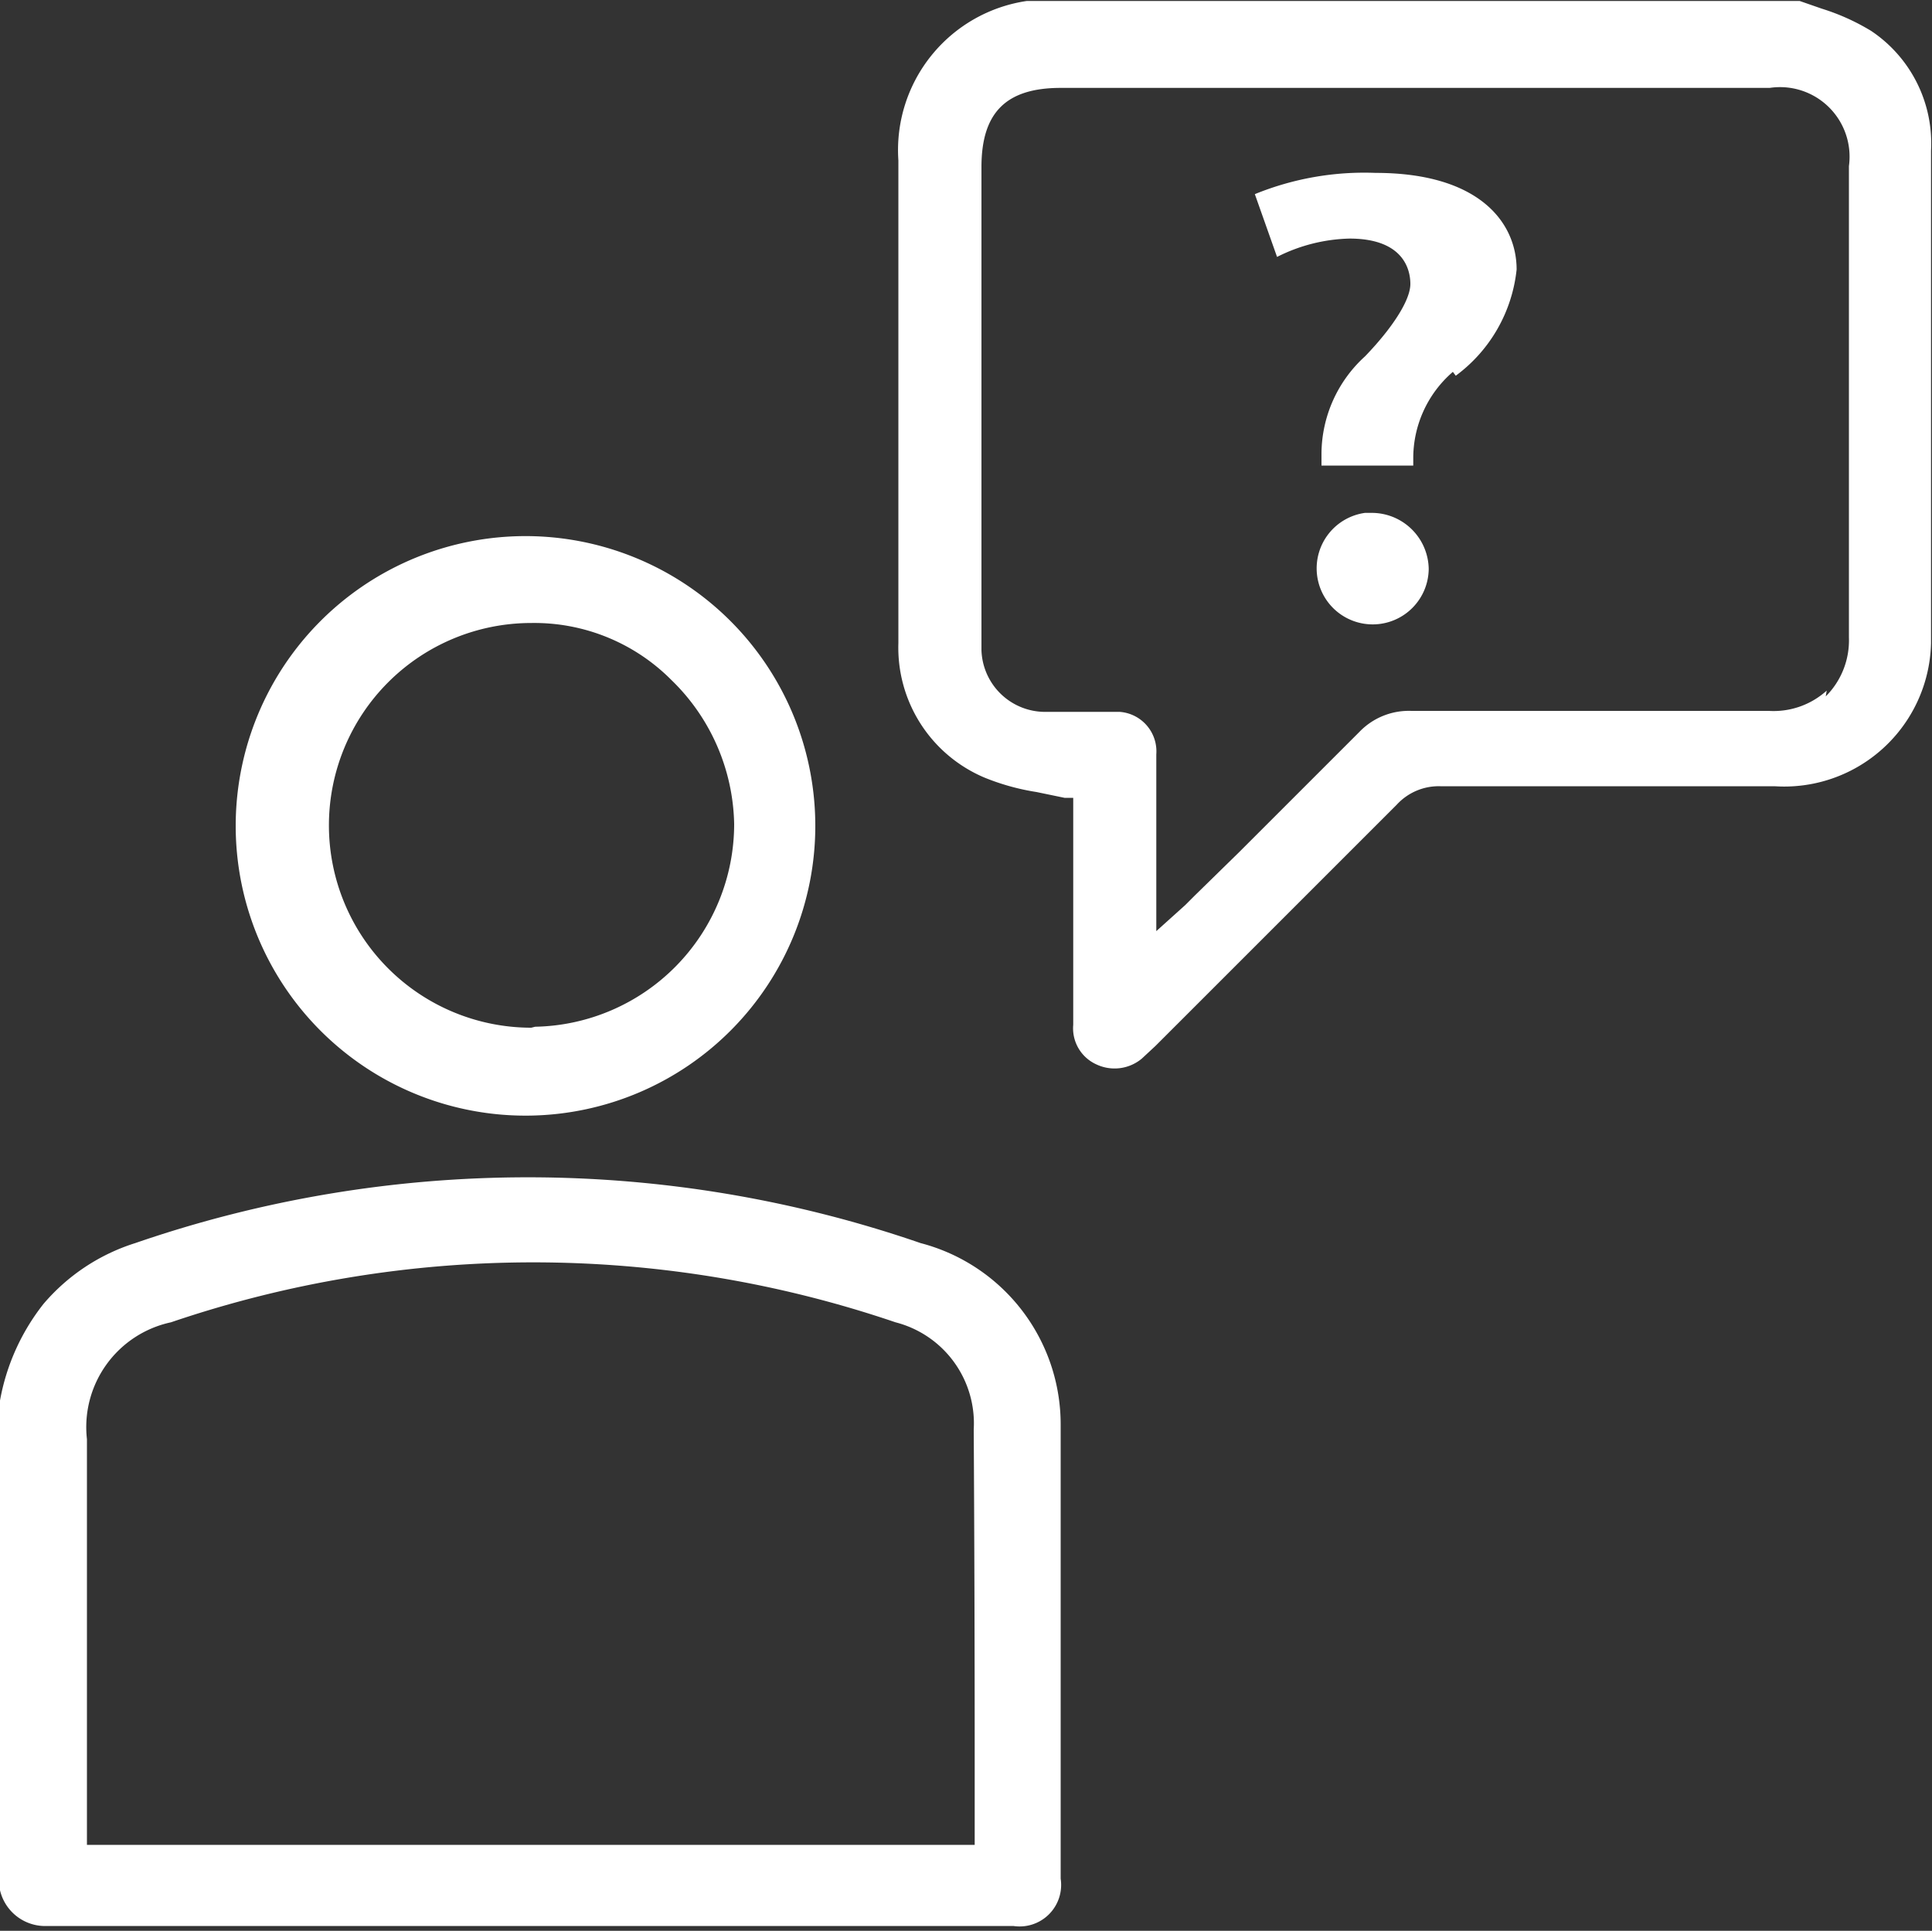 <svg id="Layer_1" data-name="Layer 1" xmlns="http://www.w3.org/2000/svg" viewBox="0 0 20 19.99"><rect x="0" y="0" width="20" height="19.99" fill="#333333" stroke="none"/><defs><style>.cls-1{fill:#fff;}</style></defs><title>left-menu-poradenstvi</title><path class="cls-1" d="M47,60.66V55.55a1.4,1.4,0,0,0-.62-1.24,2.29,2.29,0,0,0-.51-.23L45.64,54h-8a1.56,1.56,0,0,0-1.33,1.65v5a1.46,1.46,0,0,0,.89,1.39,2.4,2.4,0,0,0,.54.15l.29.06.09,0v2.35a.41.41,0,0,0,.24.41.44.44,0,0,0,.47-.06l.14-.13.34-.34,2.16-2.16a.59.59,0,0,1,.45-.19h3.46A1.52,1.52,0,0,0,47,60.65Zm-1.08.48a.82.82,0,0,1-.6.21H41.62a.71.71,0,0,0-.54.22l-1.24,1.24-.46.45-.1.1-.3.27V61.8a.41.41,0,0,0-.38-.44h-.75a.66.66,0,0,1-.68-.64v-5c0-.56.25-.82.82-.82h7.34a.72.72,0,0,1,.82.81v4.88a.82.82,0,0,1-.24.61Z" transform="translate(-27.01 -53.99)"/><path class="cls-1" d="M36.54,66.86a12.47,12.47,0,0,0-8.13,0,2.06,2.06,0,0,0-.95.63,2.26,2.26,0,0,0-.45,1v5.07a.48.48,0,0,0,.49.37h10a.43.43,0,0,0,.49-.49v-4.7A1.94,1.94,0,0,0,36.54,66.86Zm.56,5.31v.92H27.91V68.89a1.11,1.11,0,0,1,.87-1.21,11.64,11.64,0,0,1,7.5,0,1.08,1.08,0,0,1,.81,1.11Q37.1,70.5,37.1,72.18Z" transform="translate(-27.01 -53.99)"/><path class="cls-1" d="M35.45,62.54a3,3,0,1,0-2.95,3,3,3,0,0,0,2.95-3Zm-2.94,2.09h0a2.09,2.09,0,0,1,0-4.19h0a2,2,0,0,1,1.45.59,2.13,2.13,0,0,1,.65,1.49,2.1,2.1,0,0,1-2.06,2.1Z" transform="translate(-27.01 -53.99)"/><path class="cls-1" d="M41.14,59.3a.58.58,0,1,0,.66.58.59.59,0,0,0-.6-.58h-.06Z" transform="translate(-27.01 -53.99)"/><path class="cls-1" d="M42.08,57.88a1.57,1.57,0,0,0,.63-1.1c0-.48-.38-1-1.46-1A3,3,0,0,0,40,56l.23.65a1.75,1.75,0,0,1,.75-.19c.54,0,.63.3.63.47s-.19.46-.47.75a1.37,1.37,0,0,0-.45,1v.13h.95v-.07a1.18,1.18,0,0,1,.41-.9Z" transform="translate(-27.01 -53.99)"/></svg>